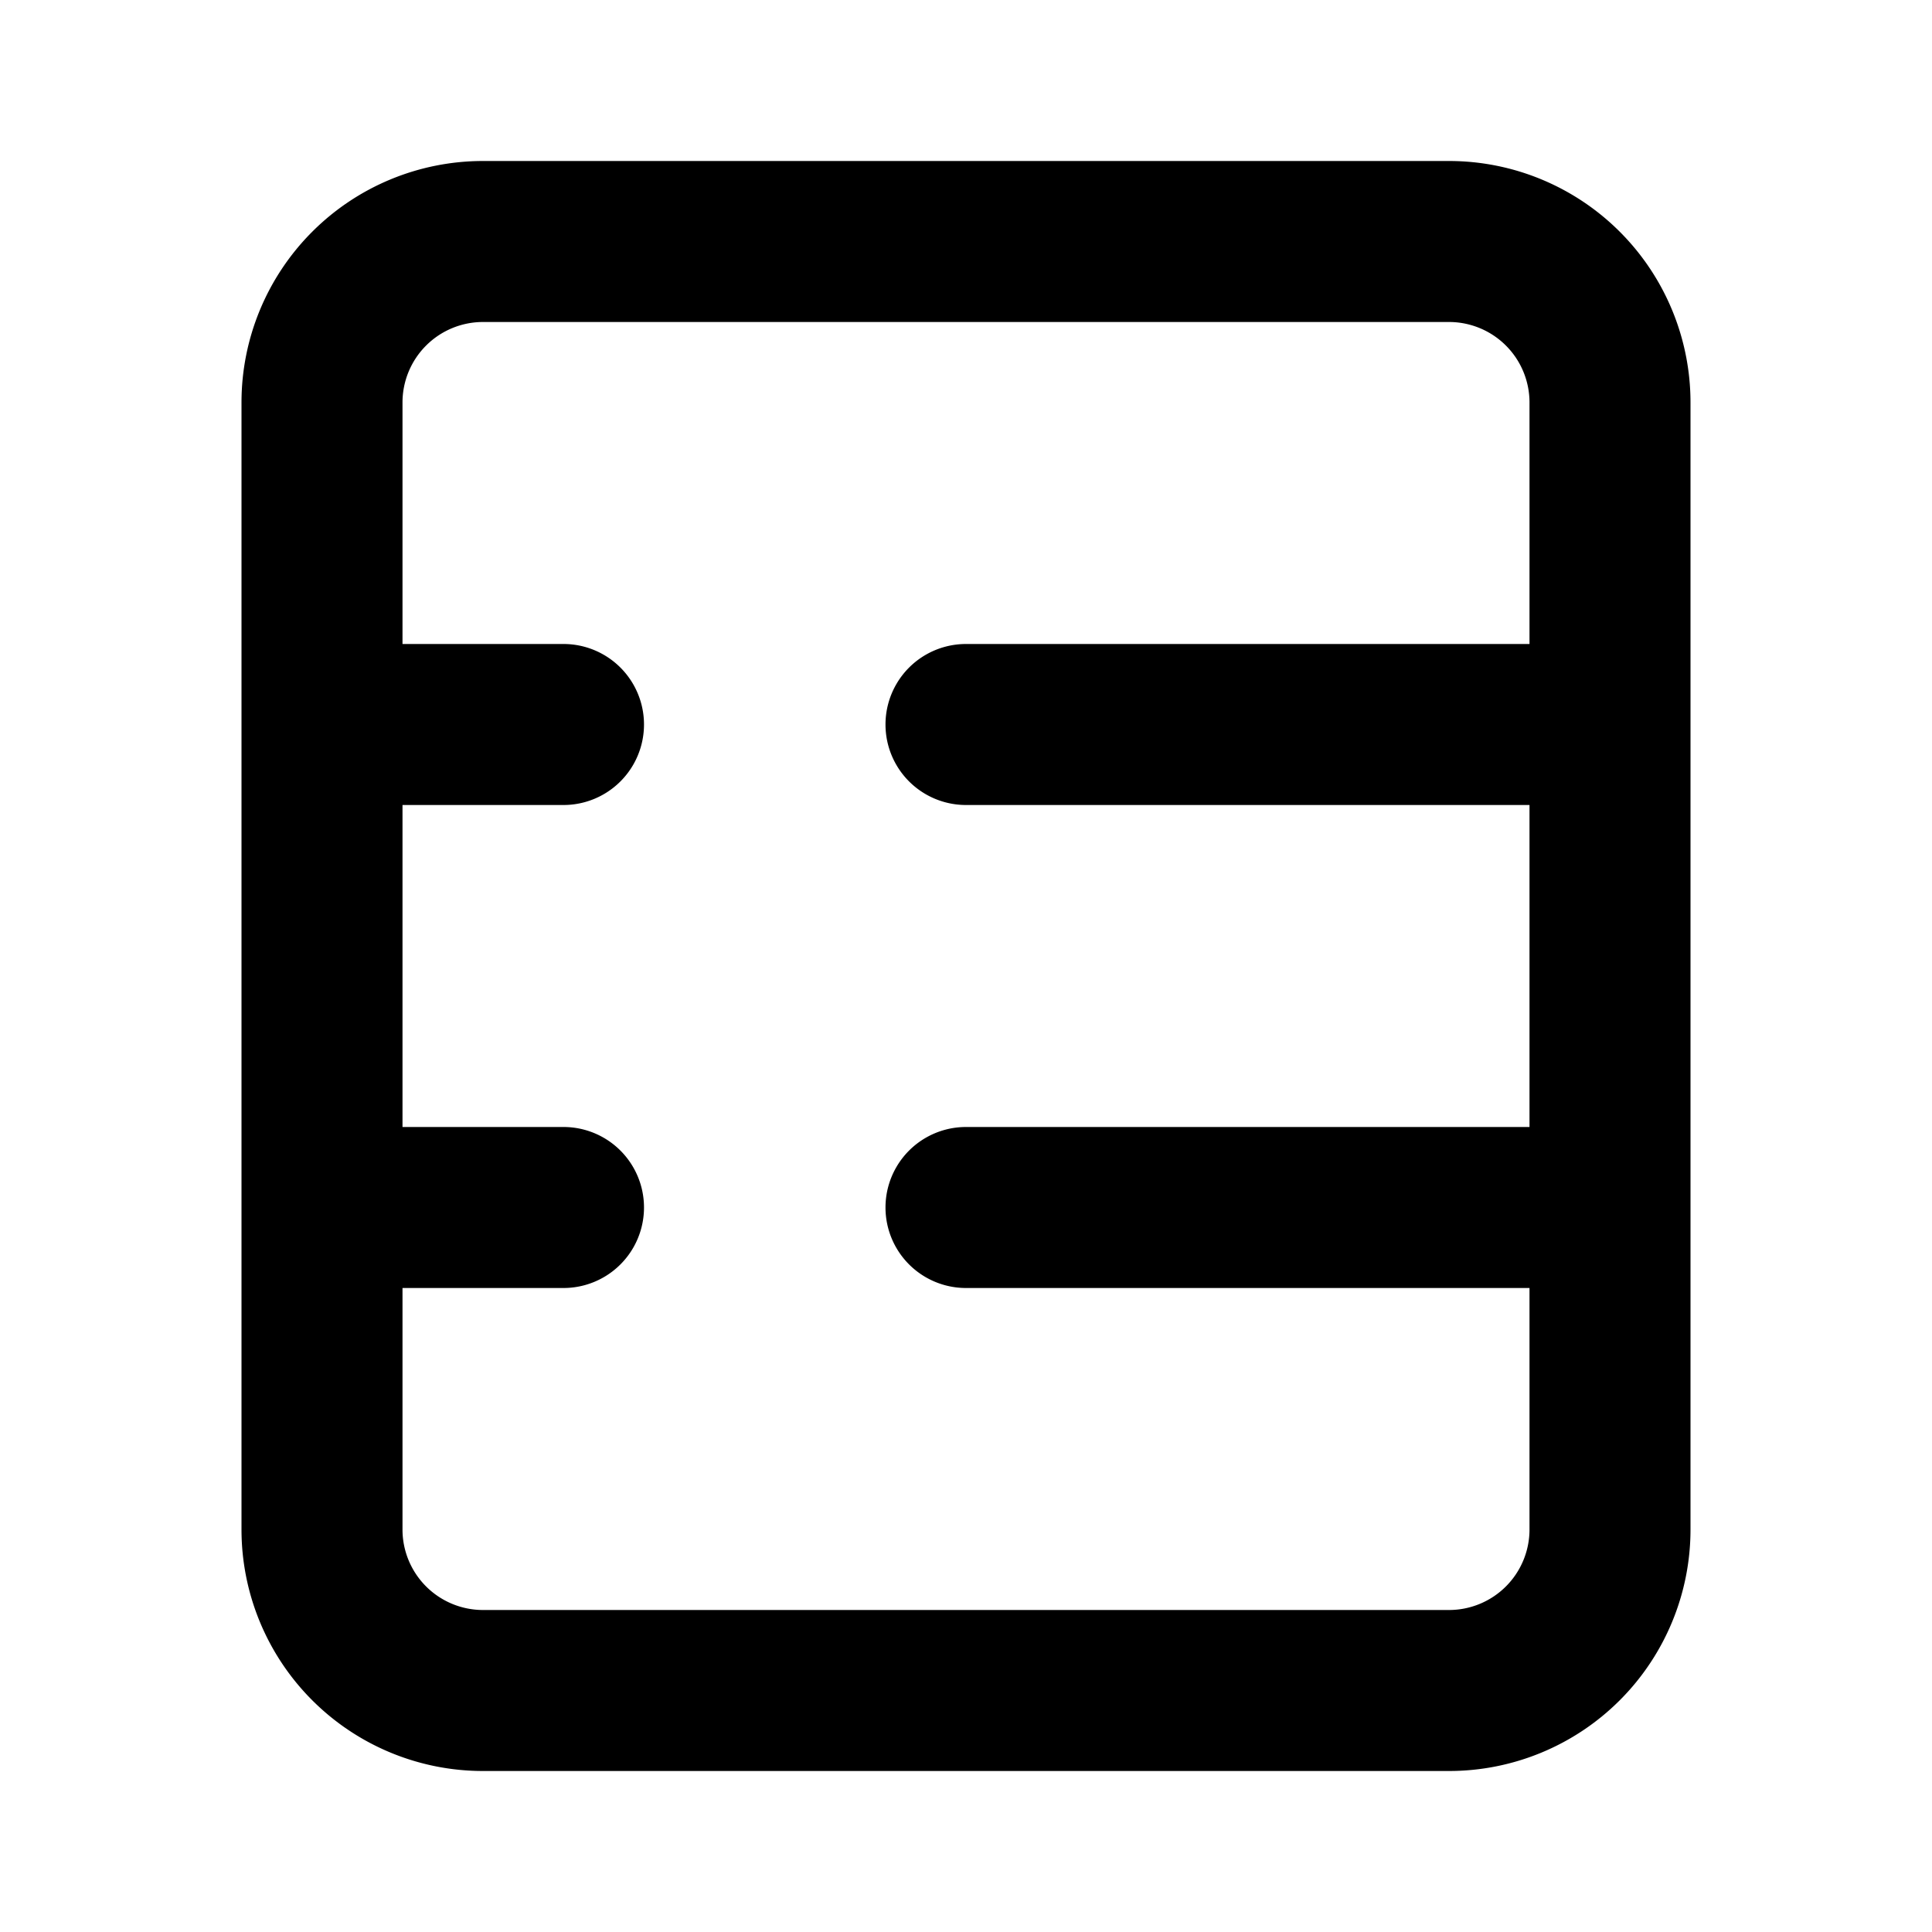 <svg xmlns="http://www.w3.org/2000/svg" width="24" height="24" fill="none"><path fill="#000" d="M18 2H6a3 3 0 0 0-3 3v14a3 3 0 0 0 3 3h12a3 3 0 0 0 3-3V5a3 3 0 0 0-3-3zm0 18H6a1 1 0 0 1-1-1v-3h2a1 1 0 0 0 0-2H5v-4h2a1 1 0 0 0 0-2H5V5a1 1 0 0 1 1-1h12a1 1 0 0 1 1 1v3h-7a1 1 0 1 0 0 2h7v4h-7a1 1 0 0 0 0 2h7v3a1 1 0 0 1-1 1z"/></svg>